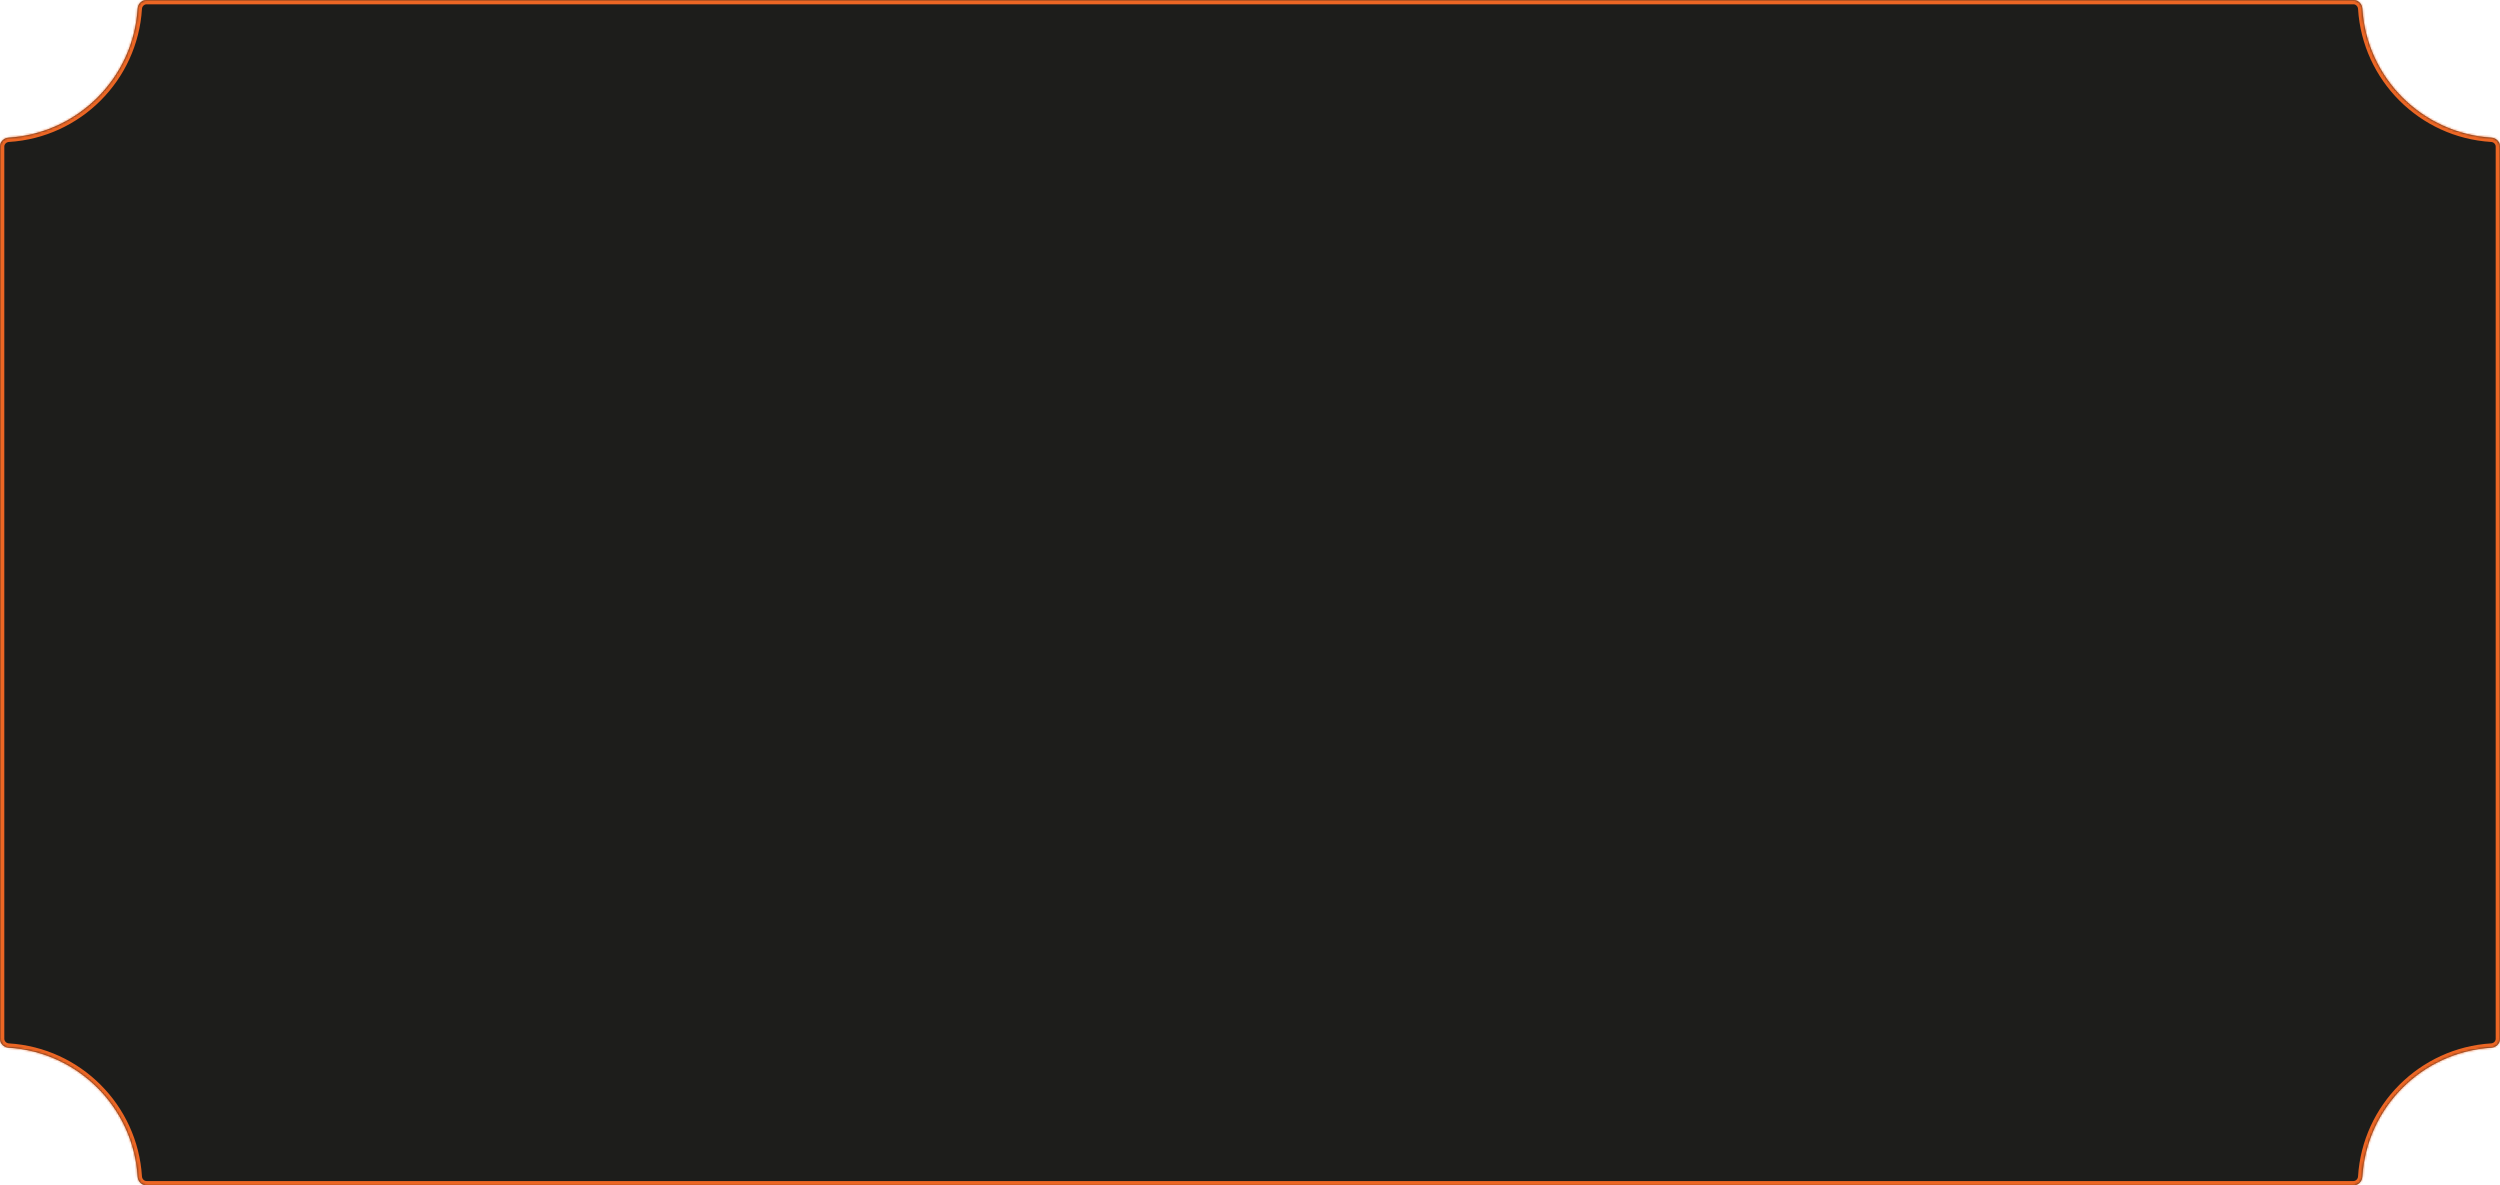 <?xml version="1.0" encoding="UTF-8"?> <svg xmlns="http://www.w3.org/2000/svg" width="1160" height="550" viewBox="0 0 1160 550" fill="none"> <mask id="path-1-inside-1_11_2194" fill="white"> <path fill-rule="evenodd" clip-rule="evenodd" d="M1096.12 4.001C1095.99 1.796 1094.21 0 1092 0H68C65.791 0 64.013 1.796 63.877 4.001C61.894 36.16 36.16 61.894 4.001 63.877C1.796 64.013 0 65.791 0 68V482C0 484.209 1.796 485.987 4.001 486.123C36.16 488.107 61.894 513.84 63.877 545.999C64.013 548.204 65.791 550 68 550H1092C1094.21 550 1095.99 548.204 1096.12 545.999C1098.11 513.84 1123.84 488.107 1156 486.123C1158.2 485.987 1160 484.209 1160 482V68C1160 65.791 1158.2 64.013 1156 63.877C1123.84 61.893 1098.11 36.16 1096.12 4.001Z"></path> </mask> <path fill-rule="evenodd" clip-rule="evenodd" d="M1096.12 4.001C1095.99 1.796 1094.21 0 1092 0H68C65.791 0 64.013 1.796 63.877 4.001C61.894 36.16 36.16 61.894 4.001 63.877C1.796 64.013 0 65.791 0 68V482C0 484.209 1.796 485.987 4.001 486.123C36.16 488.107 61.894 513.84 63.877 545.999C64.013 548.204 65.791 550 68 550H1092C1094.21 550 1095.99 548.204 1096.12 545.999C1098.11 513.84 1123.84 488.107 1156 486.123C1158.2 485.987 1160 484.209 1160 482V68C1160 65.791 1158.2 64.013 1156 63.877C1123.84 61.893 1098.11 36.16 1096.12 4.001Z" fill="#1D1D1B"></path> <path d="M1156 486.123L1156.12 488.119L1156 486.123ZM1096.12 545.999L1094.13 545.876L1096.12 545.999ZM63.877 545.999L65.873 545.876L63.877 545.999ZM4.001 486.123L3.878 488.119L4.001 486.123ZM1096.12 4.001L1098.12 3.878L1096.12 4.001ZM63.877 4.001L61.881 3.878L63.877 4.001ZM68 2H1092V-2H68V2ZM4.124 65.873C37.291 63.828 63.828 37.291 65.873 4.124L61.881 3.878C59.959 35.029 35.029 59.959 3.878 61.881L4.124 65.873ZM2 482V68H-2V482H2ZM65.873 545.876C63.828 512.709 37.291 486.172 4.124 484.127L3.878 488.119C35.029 490.041 59.959 514.971 61.881 546.122L65.873 545.876ZM1092 548H68V552H1092V548ZM1098.12 546.122C1100.04 514.971 1124.97 490.041 1156.12 488.119L1155.88 484.127C1122.71 486.172 1096.17 512.709 1094.13 545.876L1098.12 546.122ZM1158 68V482H1162V68H1158ZM1094.13 4.124C1096.17 37.291 1122.71 63.828 1155.88 65.873L1156.12 61.881C1124.97 59.959 1100.04 35.029 1098.12 3.878L1094.13 4.124ZM1162 68C1162 64.655 1159.3 62.077 1156.12 61.881L1155.88 65.873C1157.11 65.949 1158 66.927 1158 68H1162ZM1156.12 488.119C1159.3 487.923 1162 485.345 1162 482H1158C1158 483.073 1157.11 484.051 1155.88 484.127L1156.12 488.119ZM1092 552C1095.35 552 1097.92 549.301 1098.12 546.122L1094.13 545.876C1094.05 547.107 1093.07 548 1092 548V552ZM61.881 546.122C62.077 549.301 64.655 552 68 552V548C66.927 548 65.949 547.107 65.873 545.876L61.881 546.122ZM-2 482C-2 485.345 0.699 487.923 3.878 488.119L4.124 484.127C2.893 484.051 2 483.073 2 482H-2ZM3.878 61.881C0.699 62.077 -2 64.655 -2 68H2C2 66.927 2.893 65.949 4.124 65.873L3.878 61.881ZM1092 2C1093.07 2 1094.05 2.893 1094.13 4.124L1098.12 3.878C1097.92 0.699 1095.35 -2 1092 -2V2ZM68 -2C64.655 -2 62.077 0.699 61.881 3.878L65.873 4.124C65.949 2.893 66.927 2 68 2V-2Z" fill="#EC6624" mask="url(#path-1-inside-1_11_2194)"></path> </svg> 